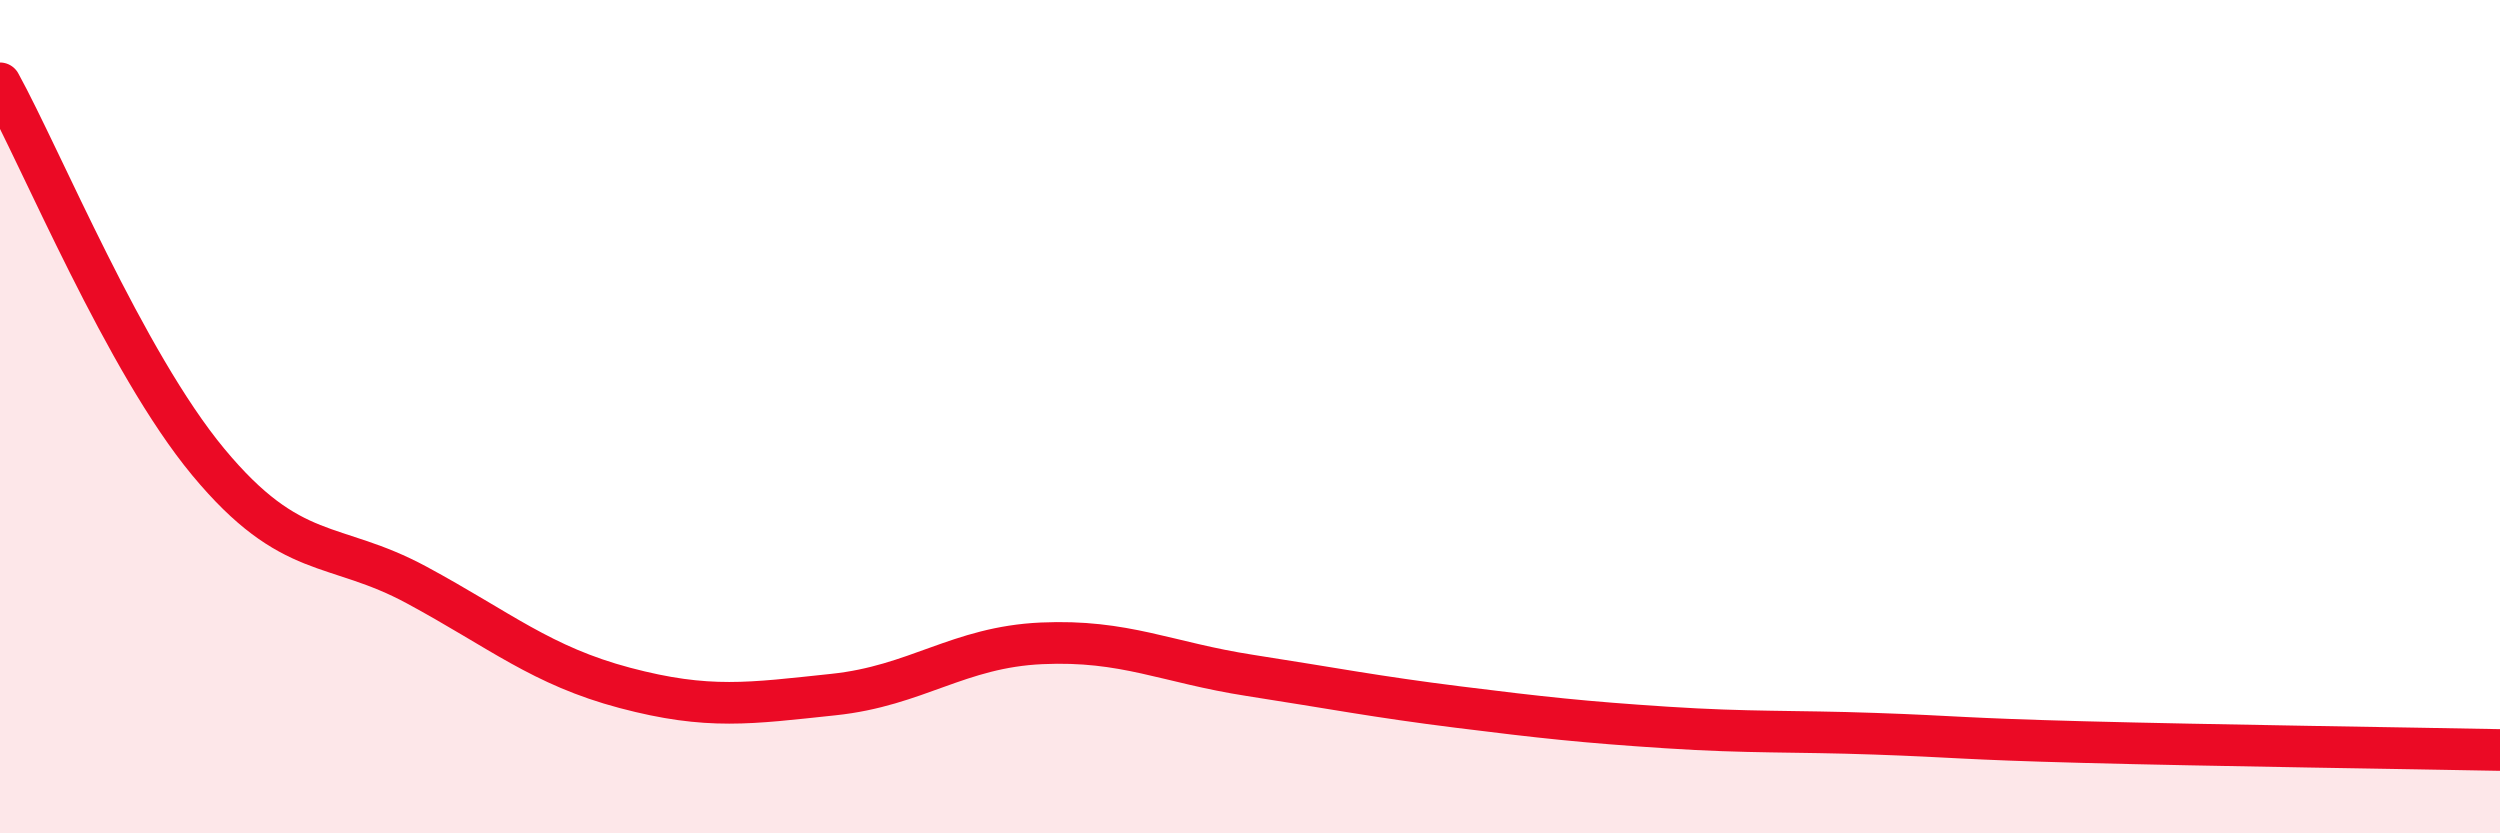 
    <svg width="60" height="20" viewBox="0 0 60 20" xmlns="http://www.w3.org/2000/svg">
      <path
        d="M 0,2 C 1,3.82 3,8.68 5,11.09 C 7,13.5 8,12.96 10,14.04 C 12,15.12 13,15.98 15,16.51 C 17,17.04 18,16.88 20,16.67 C 22,16.46 23,15.53 25,15.44 C 27,15.35 28,15.9 30,16.21 C 32,16.52 33,16.72 35,16.97 C 37,17.22 38,17.33 40,17.46 C 42,17.59 43,17.54 45,17.61 C 47,17.68 47,17.73 50,17.81 C 53,17.89 58,17.96 60,18L60 20L0 20Z"
        fill="#EB0A25"
        opacity="0.1"
        stroke-linecap="round"
        stroke-linejoin="round"
      />
      <path
        d="M 0,2 C 1,3.82 3,8.68 5,11.09 C 7,13.5 8,12.96 10,14.04 C 12,15.12 13,15.98 15,16.51 C 17,17.04 18,16.88 20,16.67 C 22,16.46 23,15.53 25,15.44 C 27,15.35 28,15.9 30,16.21 C 32,16.52 33,16.72 35,16.97 C 37,17.22 38,17.33 40,17.46 C 42,17.59 43,17.54 45,17.61 C 47,17.68 47,17.73 50,17.81 C 53,17.89 58,17.96 60,18"
        stroke="#EB0A25"
        stroke-width="1"
        fill="none"
        stroke-linecap="round"
        stroke-linejoin="round"
      />
    </svg>
  